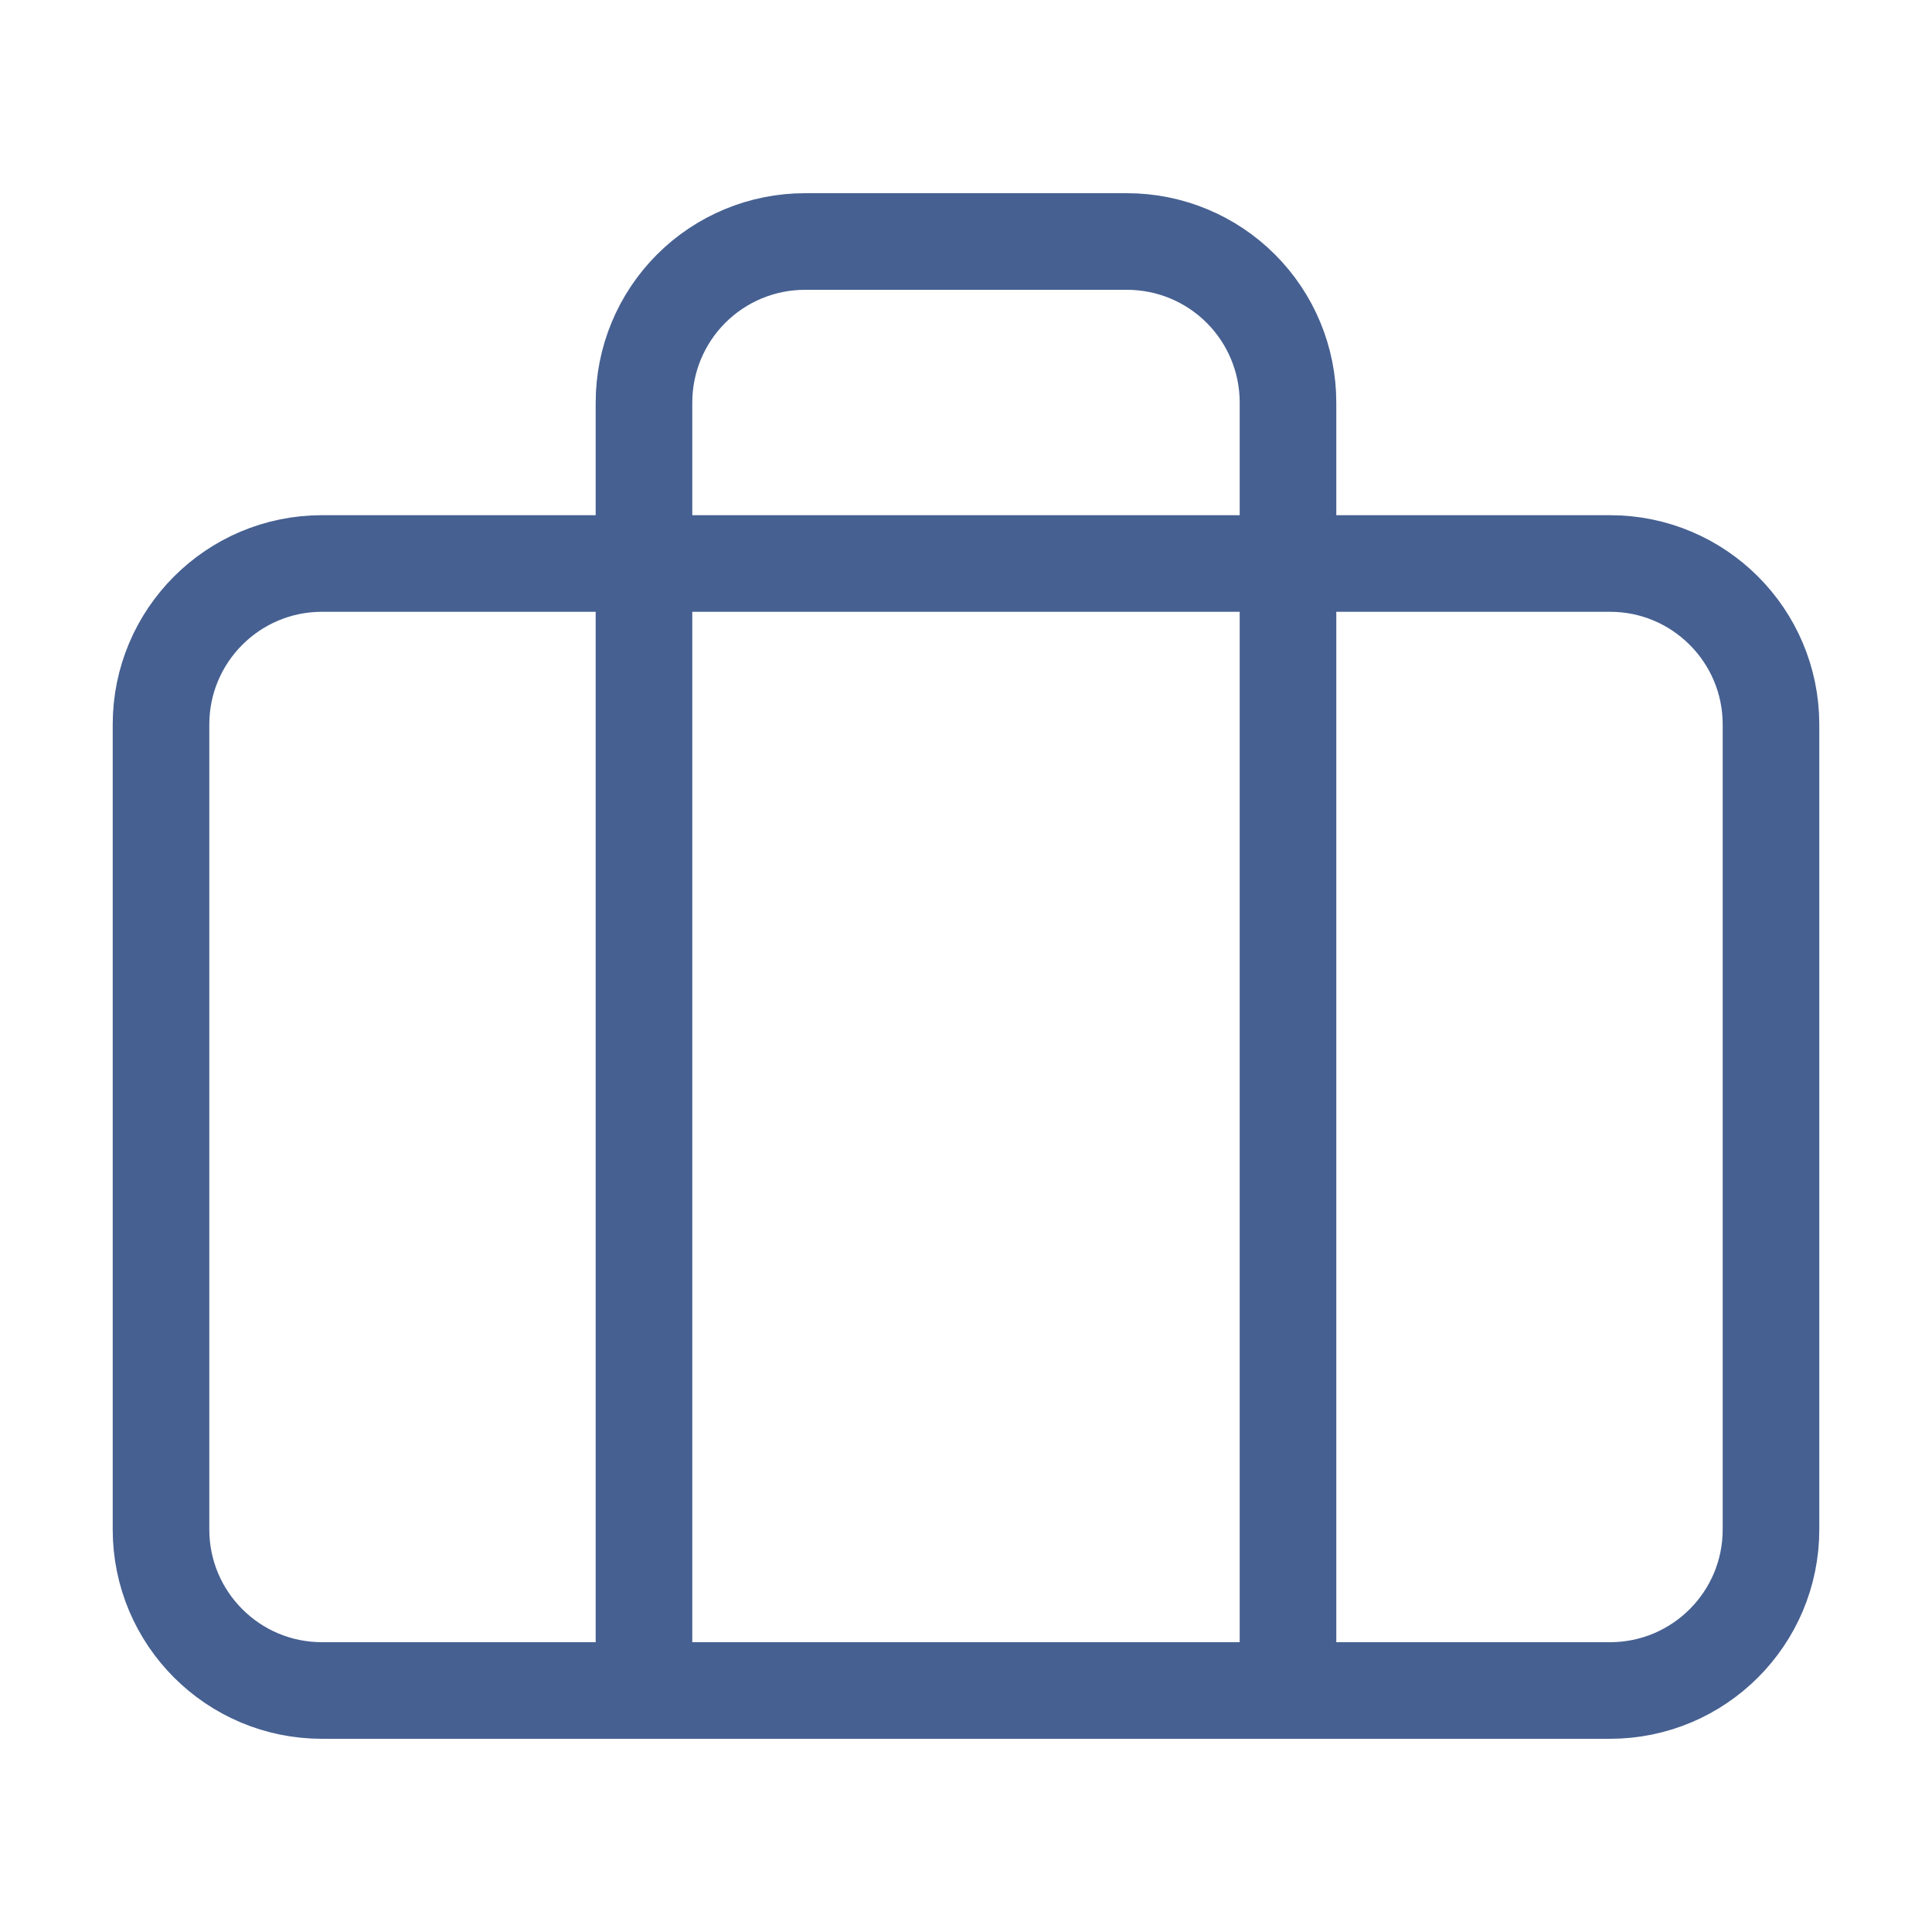 <svg width="80" height="80" viewBox="0 0 80 80" fill="none" xmlns="http://www.w3.org/2000/svg">
<path d="M53.333 70V16.667C53.333 14.899 52.631 13.203 51.38 11.953C50.13 10.702 48.435 10 46.666 10H33.333C31.565 10 29.869 10.702 28.619 11.953C27.369 13.203 26.666 14.899 26.666 16.667V70M13.333 23.333H66.666C70.348 23.333 73.333 26.318 73.333 30V63.333C73.333 67.015 70.348 70 66.666 70H13.333C9.651 70 6.667 67.015 6.667 63.333V30C6.667 26.318 9.651 23.333 13.333 23.333Z" stroke="#466091" stroke-width="4" stroke-linecap="round" stroke-linejoin="round"/>
</svg>
